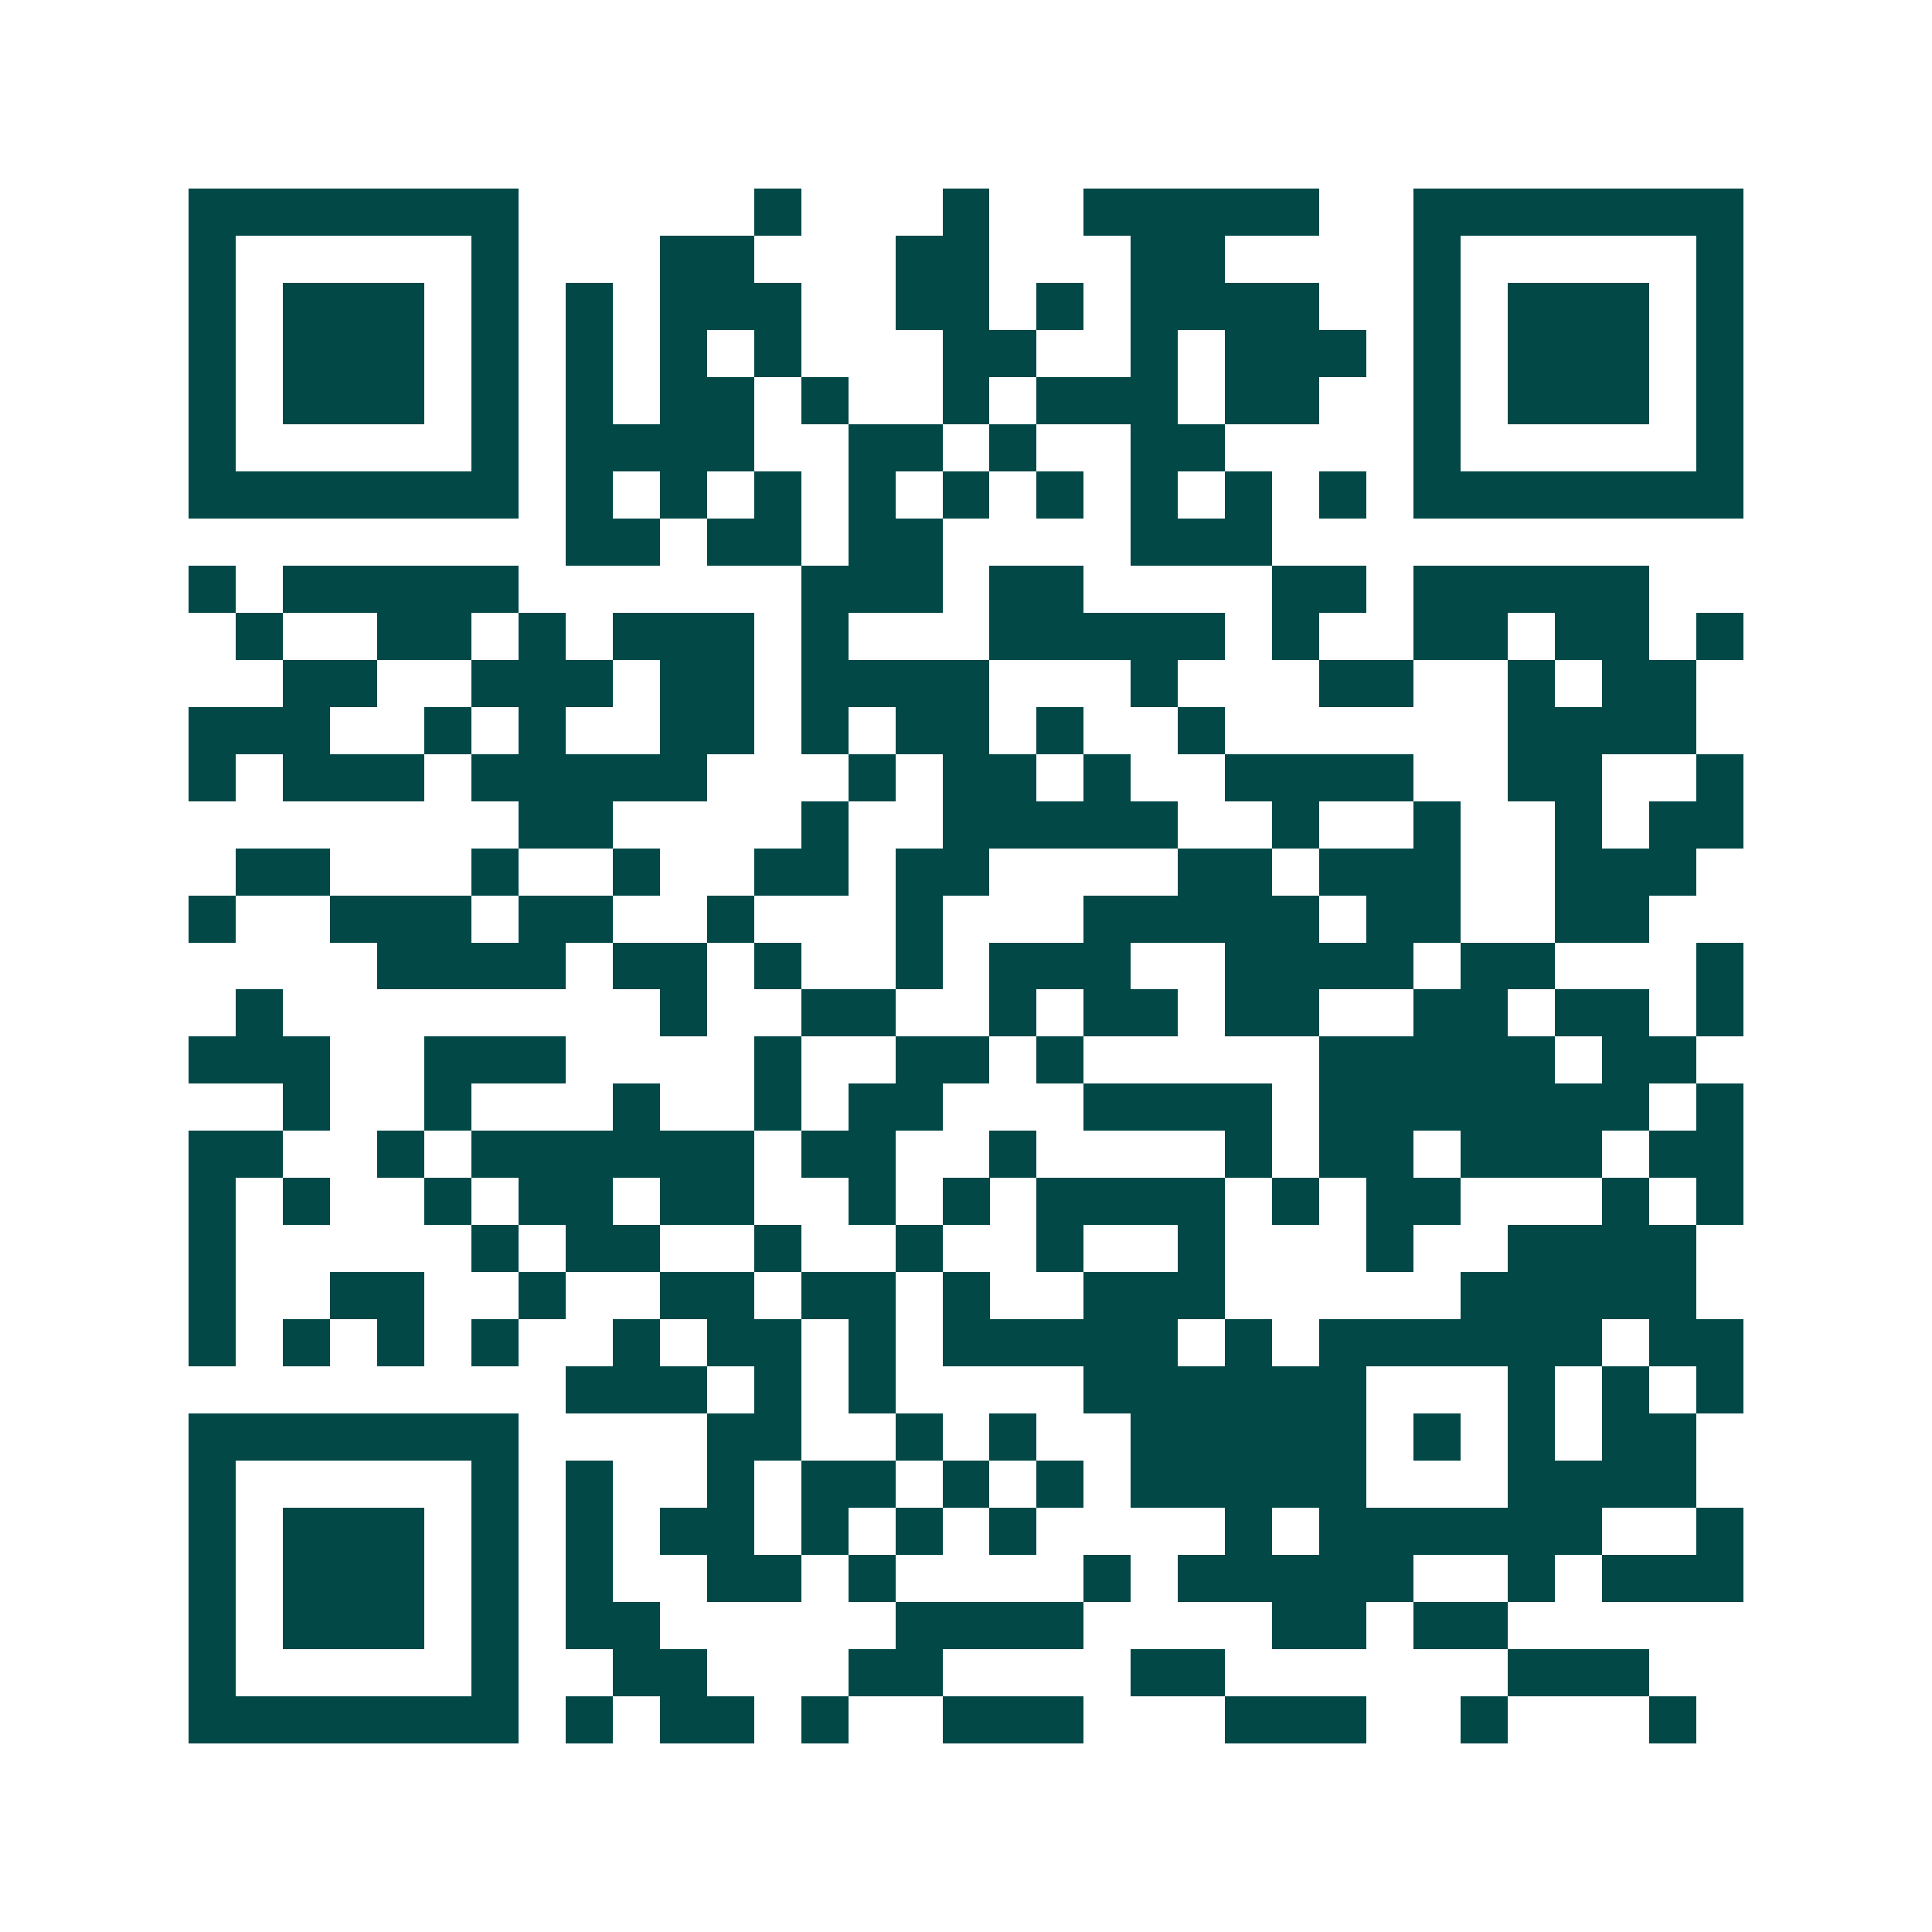 <svg xmlns="http://www.w3.org/2000/svg" width="200" height="200" viewBox="0 0 41 41" shape-rendering="crispEdges"><path fill="#ffffff" d="M0 0h41v41H0z"/><path stroke="#014847" d="M4 4.5h7m5 0h1m3 0h1m2 0h5m2 0h7M4 5.5h1m5 0h1m3 0h2m3 0h2m3 0h2m4 0h1m5 0h1M4 6.5h1m1 0h3m1 0h1m1 0h1m1 0h3m2 0h2m1 0h1m1 0h4m2 0h1m1 0h3m1 0h1M4 7.5h1m1 0h3m1 0h1m1 0h1m1 0h1m1 0h1m3 0h2m2 0h1m1 0h3m1 0h1m1 0h3m1 0h1M4 8.5h1m1 0h3m1 0h1m1 0h1m1 0h2m1 0h1m2 0h1m1 0h3m1 0h2m2 0h1m1 0h3m1 0h1M4 9.5h1m5 0h1m1 0h4m2 0h2m1 0h1m2 0h2m4 0h1m5 0h1M4 10.5h7m1 0h1m1 0h1m1 0h1m1 0h1m1 0h1m1 0h1m1 0h1m1 0h1m1 0h1m1 0h7M12 11.5h2m1 0h2m1 0h2m4 0h3M4 12.5h1m1 0h5m6 0h3m1 0h2m4 0h2m1 0h5M5 13.5h1m2 0h2m1 0h1m1 0h3m1 0h1m3 0h5m1 0h1m2 0h2m1 0h2m1 0h1M6 14.5h2m2 0h3m1 0h2m1 0h4m3 0h1m3 0h2m2 0h1m1 0h2M4 15.5h3m2 0h1m1 0h1m2 0h2m1 0h1m1 0h2m1 0h1m2 0h1m6 0h4M4 16.5h1m1 0h3m1 0h5m3 0h1m1 0h2m1 0h1m2 0h4m2 0h2m2 0h1M11 17.5h2m4 0h1m2 0h5m2 0h1m2 0h1m2 0h1m1 0h2M5 18.5h2m3 0h1m2 0h1m2 0h2m1 0h2m4 0h2m1 0h3m2 0h3M4 19.5h1m2 0h3m1 0h2m2 0h1m3 0h1m3 0h5m1 0h2m2 0h2M8 20.5h4m1 0h2m1 0h1m2 0h1m1 0h3m2 0h4m1 0h2m3 0h1M5 21.5h1m8 0h1m2 0h2m2 0h1m1 0h2m1 0h2m2 0h2m1 0h2m1 0h1M4 22.5h3m2 0h3m4 0h1m2 0h2m1 0h1m5 0h5m1 0h2M6 23.5h1m2 0h1m3 0h1m2 0h1m1 0h2m3 0h4m1 0h7m1 0h1M4 24.5h2m2 0h1m1 0h6m1 0h2m2 0h1m4 0h1m1 0h2m1 0h3m1 0h2M4 25.5h1m1 0h1m2 0h1m1 0h2m1 0h2m2 0h1m1 0h1m1 0h4m1 0h1m1 0h2m3 0h1m1 0h1M4 26.5h1m5 0h1m1 0h2m2 0h1m2 0h1m2 0h1m2 0h1m3 0h1m2 0h4M4 27.5h1m2 0h2m2 0h1m2 0h2m1 0h2m1 0h1m2 0h3m5 0h5M4 28.5h1m1 0h1m1 0h1m1 0h1m2 0h1m1 0h2m1 0h1m1 0h5m1 0h1m1 0h6m1 0h2M12 29.5h3m1 0h1m1 0h1m4 0h6m3 0h1m1 0h1m1 0h1M4 30.5h7m4 0h2m2 0h1m1 0h1m2 0h5m1 0h1m1 0h1m1 0h2M4 31.5h1m5 0h1m1 0h1m2 0h1m1 0h2m1 0h1m1 0h1m1 0h5m3 0h4M4 32.5h1m1 0h3m1 0h1m1 0h1m1 0h2m1 0h1m1 0h1m1 0h1m4 0h1m1 0h6m2 0h1M4 33.5h1m1 0h3m1 0h1m1 0h1m2 0h2m1 0h1m4 0h1m1 0h5m2 0h1m1 0h3M4 34.5h1m1 0h3m1 0h1m1 0h2m5 0h4m4 0h2m1 0h2M4 35.5h1m5 0h1m2 0h2m3 0h2m4 0h2m6 0h3M4 36.5h7m1 0h1m1 0h2m1 0h1m2 0h3m3 0h3m2 0h1m3 0h1"/></svg>
